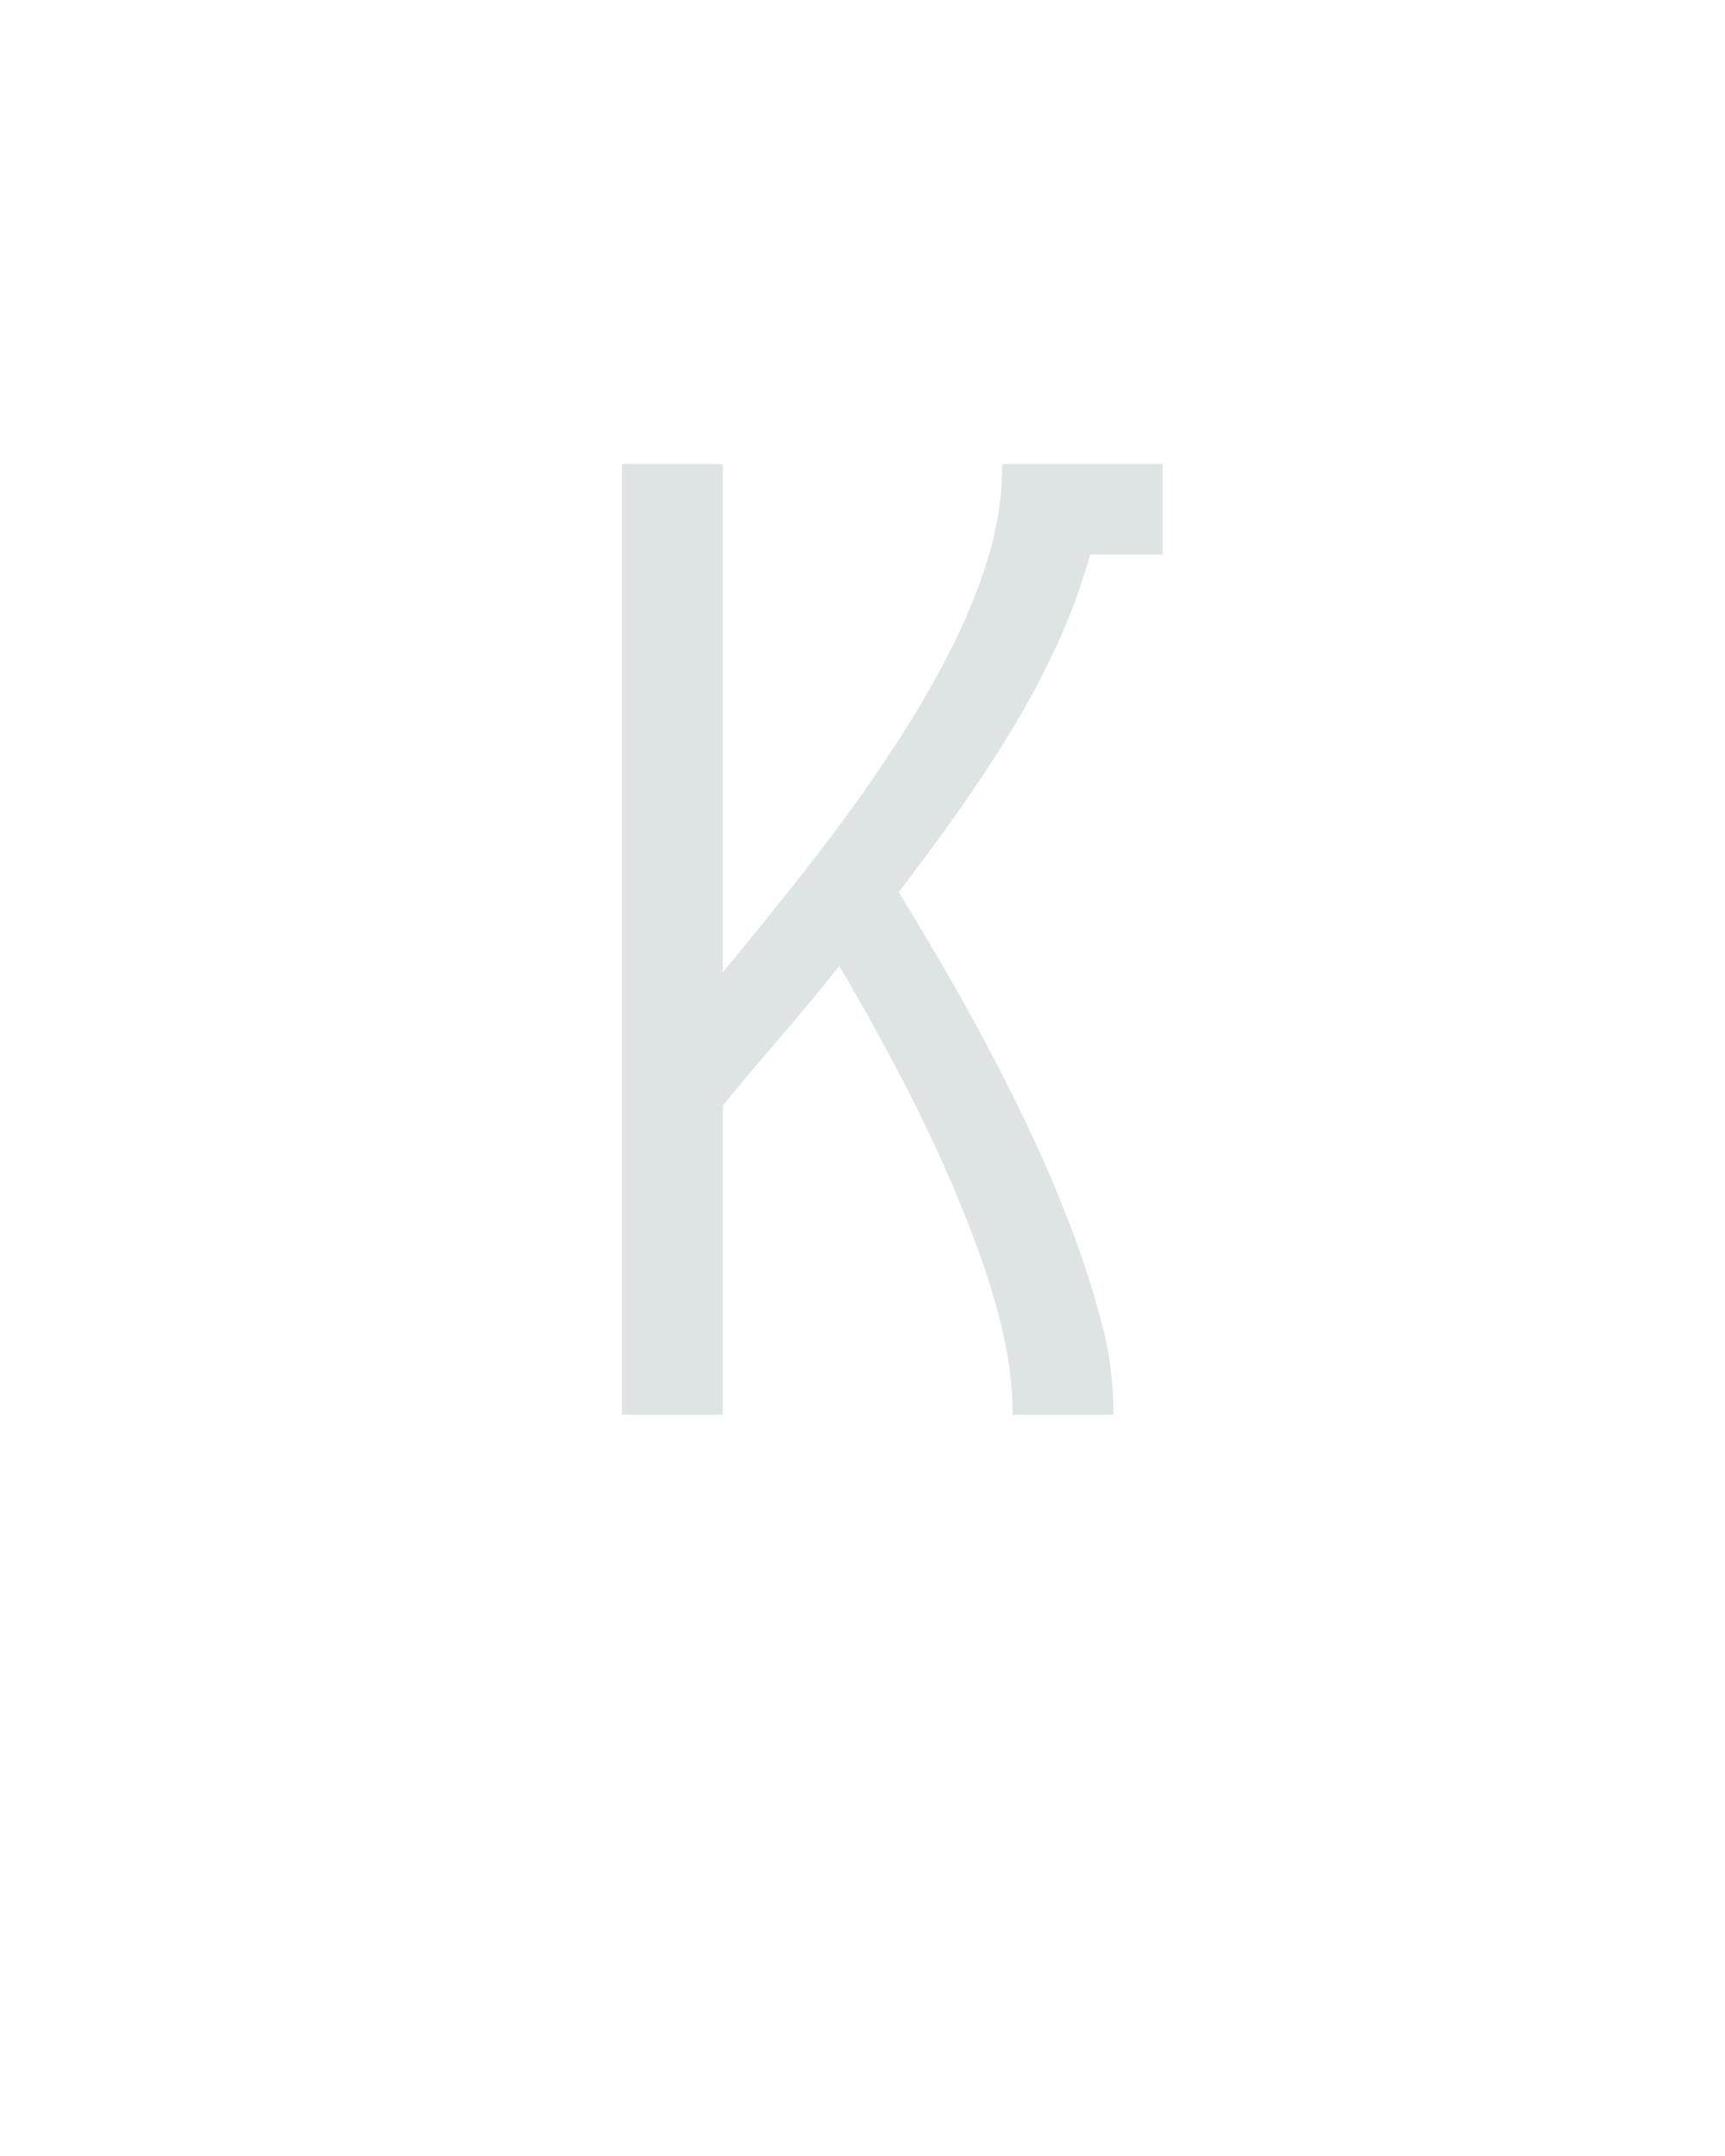 <?xml version="1.0" encoding="UTF-8" standalone="no"?>
<svg height="160" viewBox="0 0 128 160" width="128" xmlns="http://www.w3.org/2000/svg">
<defs>
<path d="M 64 0 L 64 -735 L 142 -735 L 142 -342 Q 166 -371 190 -401 Q 214 -431 236.5 -461.5 Q 259 -492 279.5 -524 Q 300 -556 317.5 -590 Q 335 -624 346.5 -660.5 Q 358 -697 358 -735 L 482 -735 L 482 -665 L 426 -665 Q 416 -629 400 -594.5 Q 384 -560 364.5 -528 Q 345 -496 323 -465 Q 301 -434 278 -404 Q 297 -373 315.5 -341 Q 334 -309 351 -276.5 Q 368 -244 383.5 -210.5 Q 399 -177 412 -142.5 Q 425 -108 434.5 -72.5 Q 444 -37 444 0 L 366 0 Q 366 -31 359 -61.5 Q 352 -92 341.5 -121.5 Q 331 -151 318.5 -180 Q 306 -209 292 -237 Q 278 -265 263 -292.5 Q 248 -320 232 -347 Q 210 -319 187 -292.5 Q 164 -266 142 -239 L 142 0 Z " id="path1"/>
</defs>
<g>
<g data-source-text="K" fill="#dee4e3" transform="translate(40 104.992) rotate(0) scale(0.096)">
<use href="#path1" transform="translate(0 0)"/>
</g>
</g>
</svg>